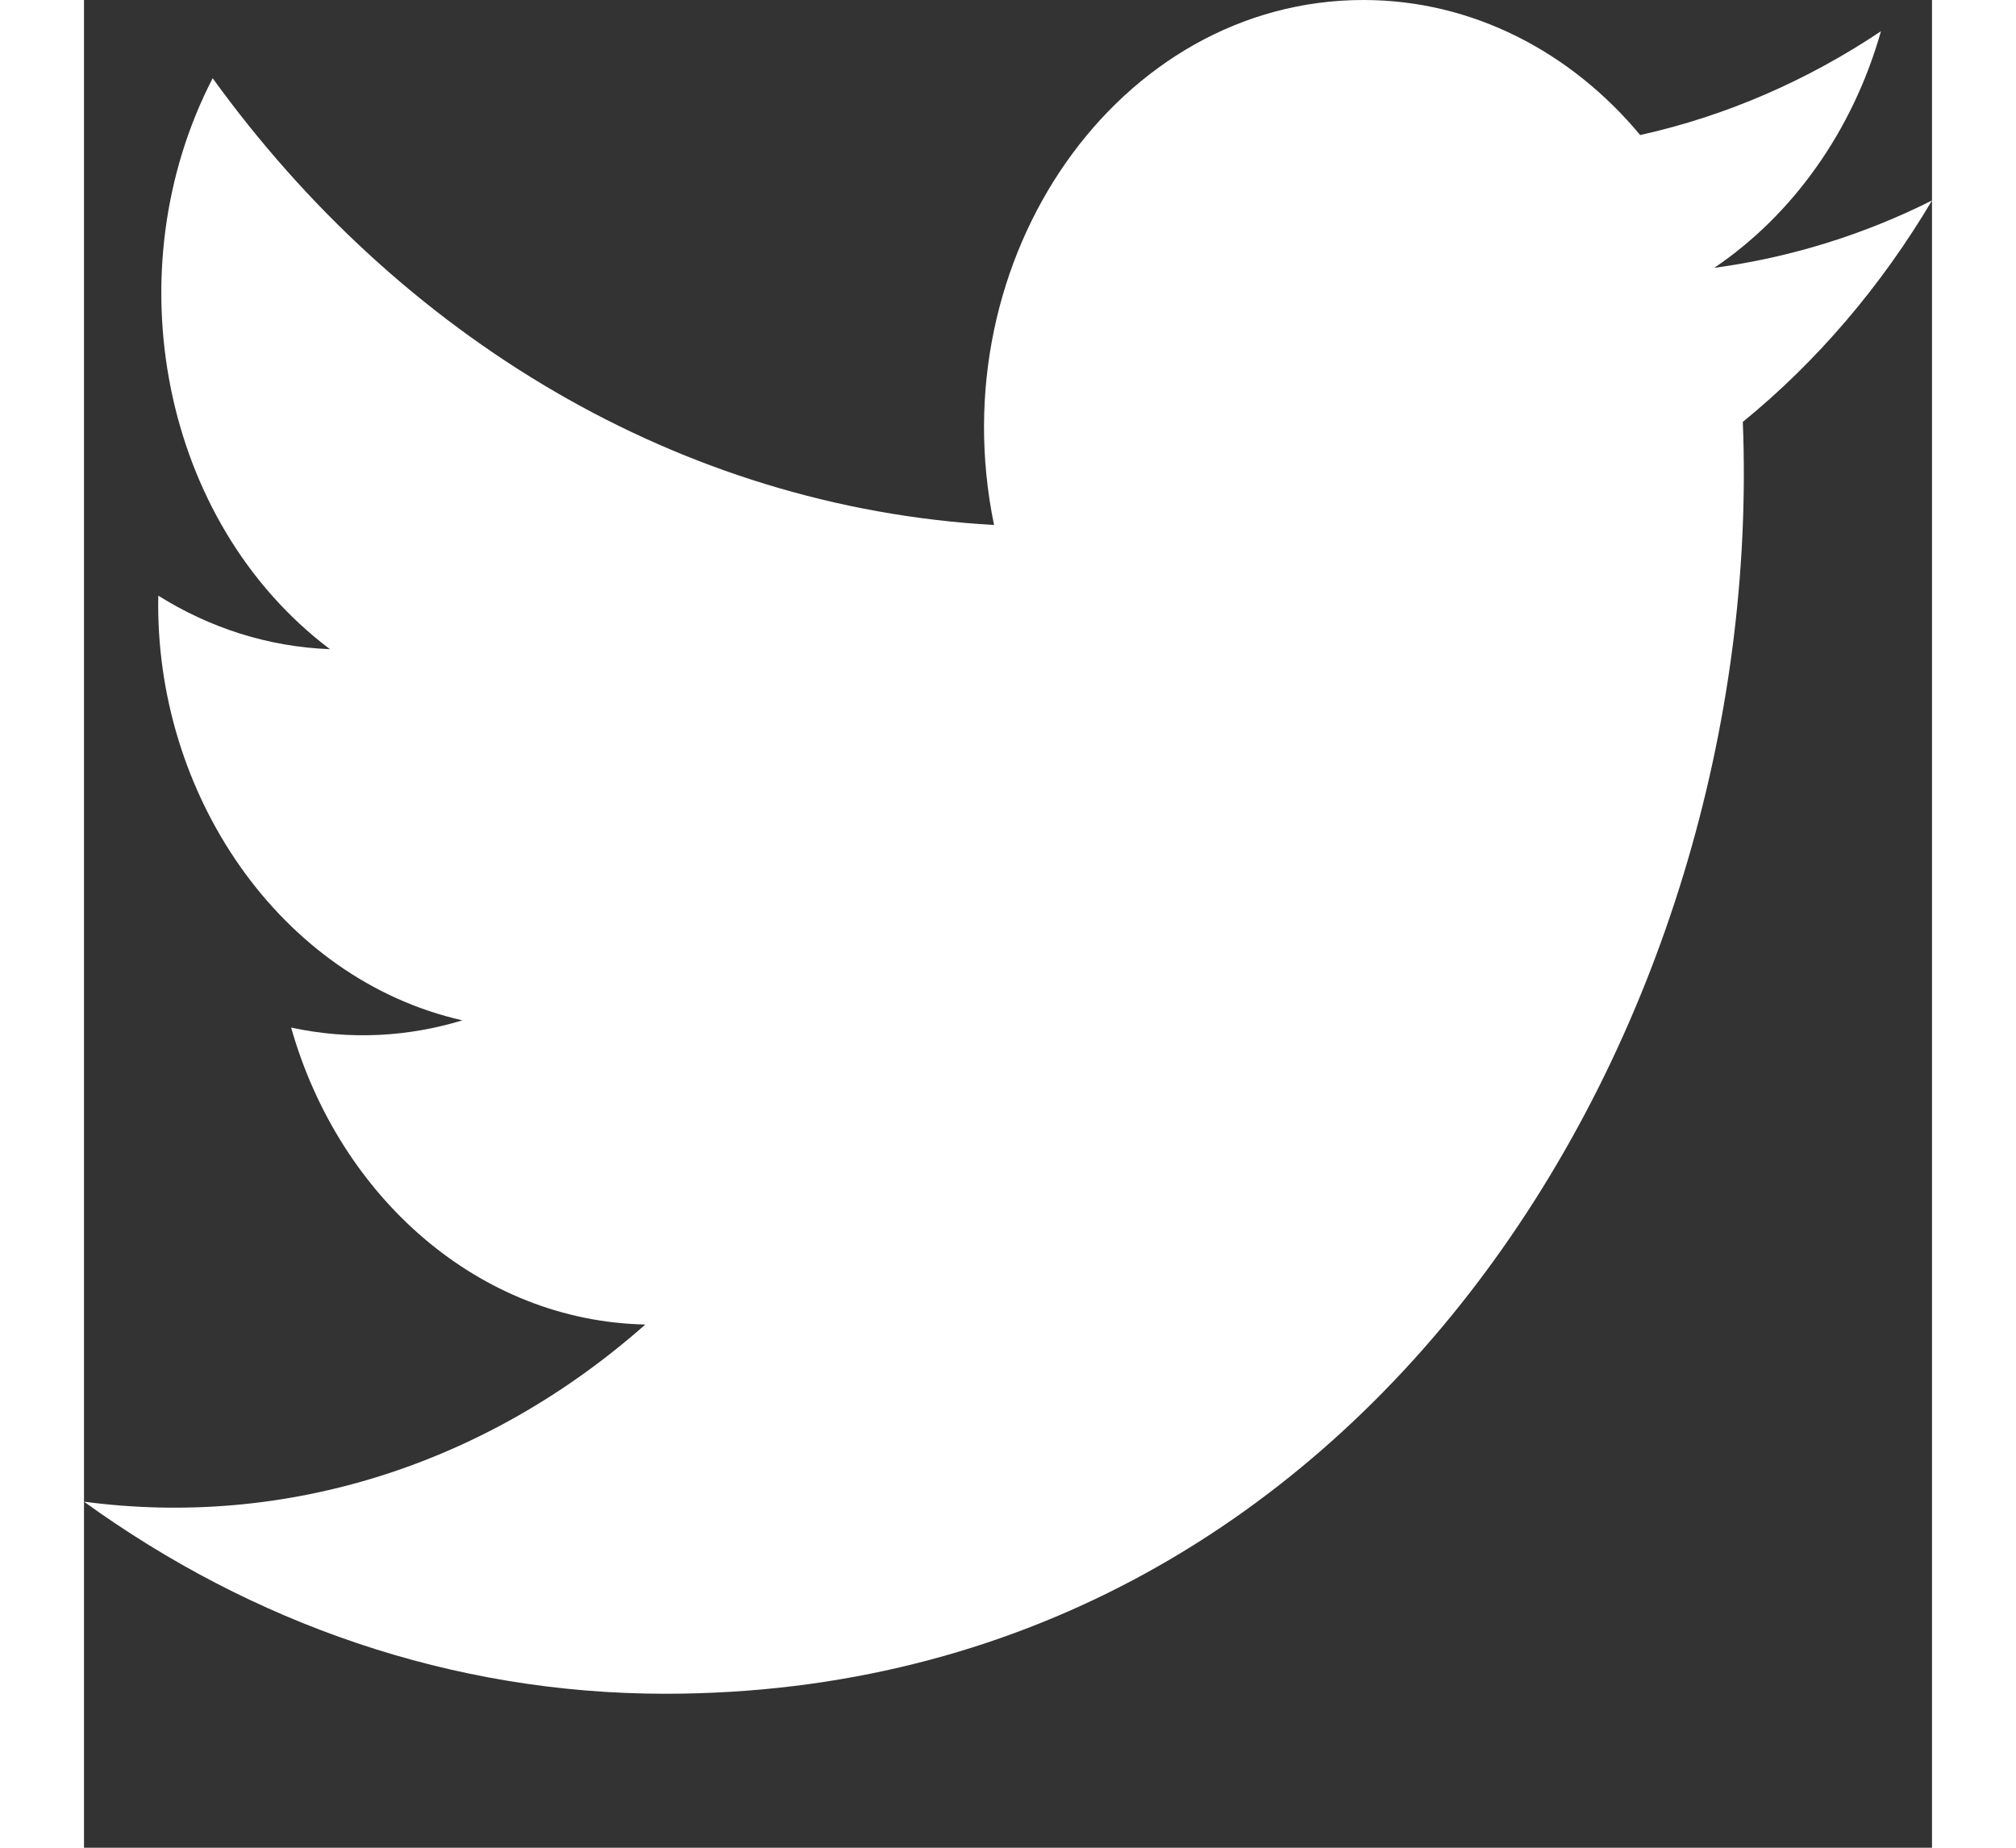 <?xml version="1.0" encoding="UTF-8"?>
<svg width="24px" height="22px" viewBox="0 0 24 24" version="1.1" xmlns="http://www.w3.org/2000/svg" xmlns:xlink="http://www.w3.org/1999/xlink">
    <rect x="0" y="0" width="24" height="24" fill="#333333" stroke="none"/>
    <!-- Generator: Sketch 52.3 (67297) - http://www.bohemiancoding.com/sketch -->
    <title>iconmonstr-twitter-1</title>
    <desc>Created with Sketch.</desc>
    <g id="Page-1" stroke="none" stroke-width="1" fill="none" fill-rule="evenodd">
        <g id="iconmonstr-twitter-1" fill="#FFFFFF">
            <path d="M24,2.604 C23.117,3.047 22.168,3.344 21.172,3.479 C22.189,2.792 22.97,1.703 23.337,0.406 C22.386,1.042 21.332,1.505 20.21,1.754 C19.313,0.675 18.032,0 16.616,0 C13.437,0 11.101,3.346 11.819,6.819 C7.728,6.587 4.1,4.377 1.671,1.016 C0.381,3.513 1.002,6.778 3.194,8.432 C2.388,8.402 1.628,8.153 0.965,7.737 C0.911,10.31 2.546,12.717 4.914,13.253 C4.221,13.465 3.462,13.514 2.69,13.347 C3.316,15.554 5.134,17.159 7.29,17.204 C5.22,19.035 2.612,19.852 0,19.505 C2.179,21.081 4.768,22 7.548,22 C16.69,22 21.855,13.291 21.543,5.48 C22.505,4.696 23.34,3.718 24,2.604 Z" id="Path"></path>
        </g>
    </g>
</svg>